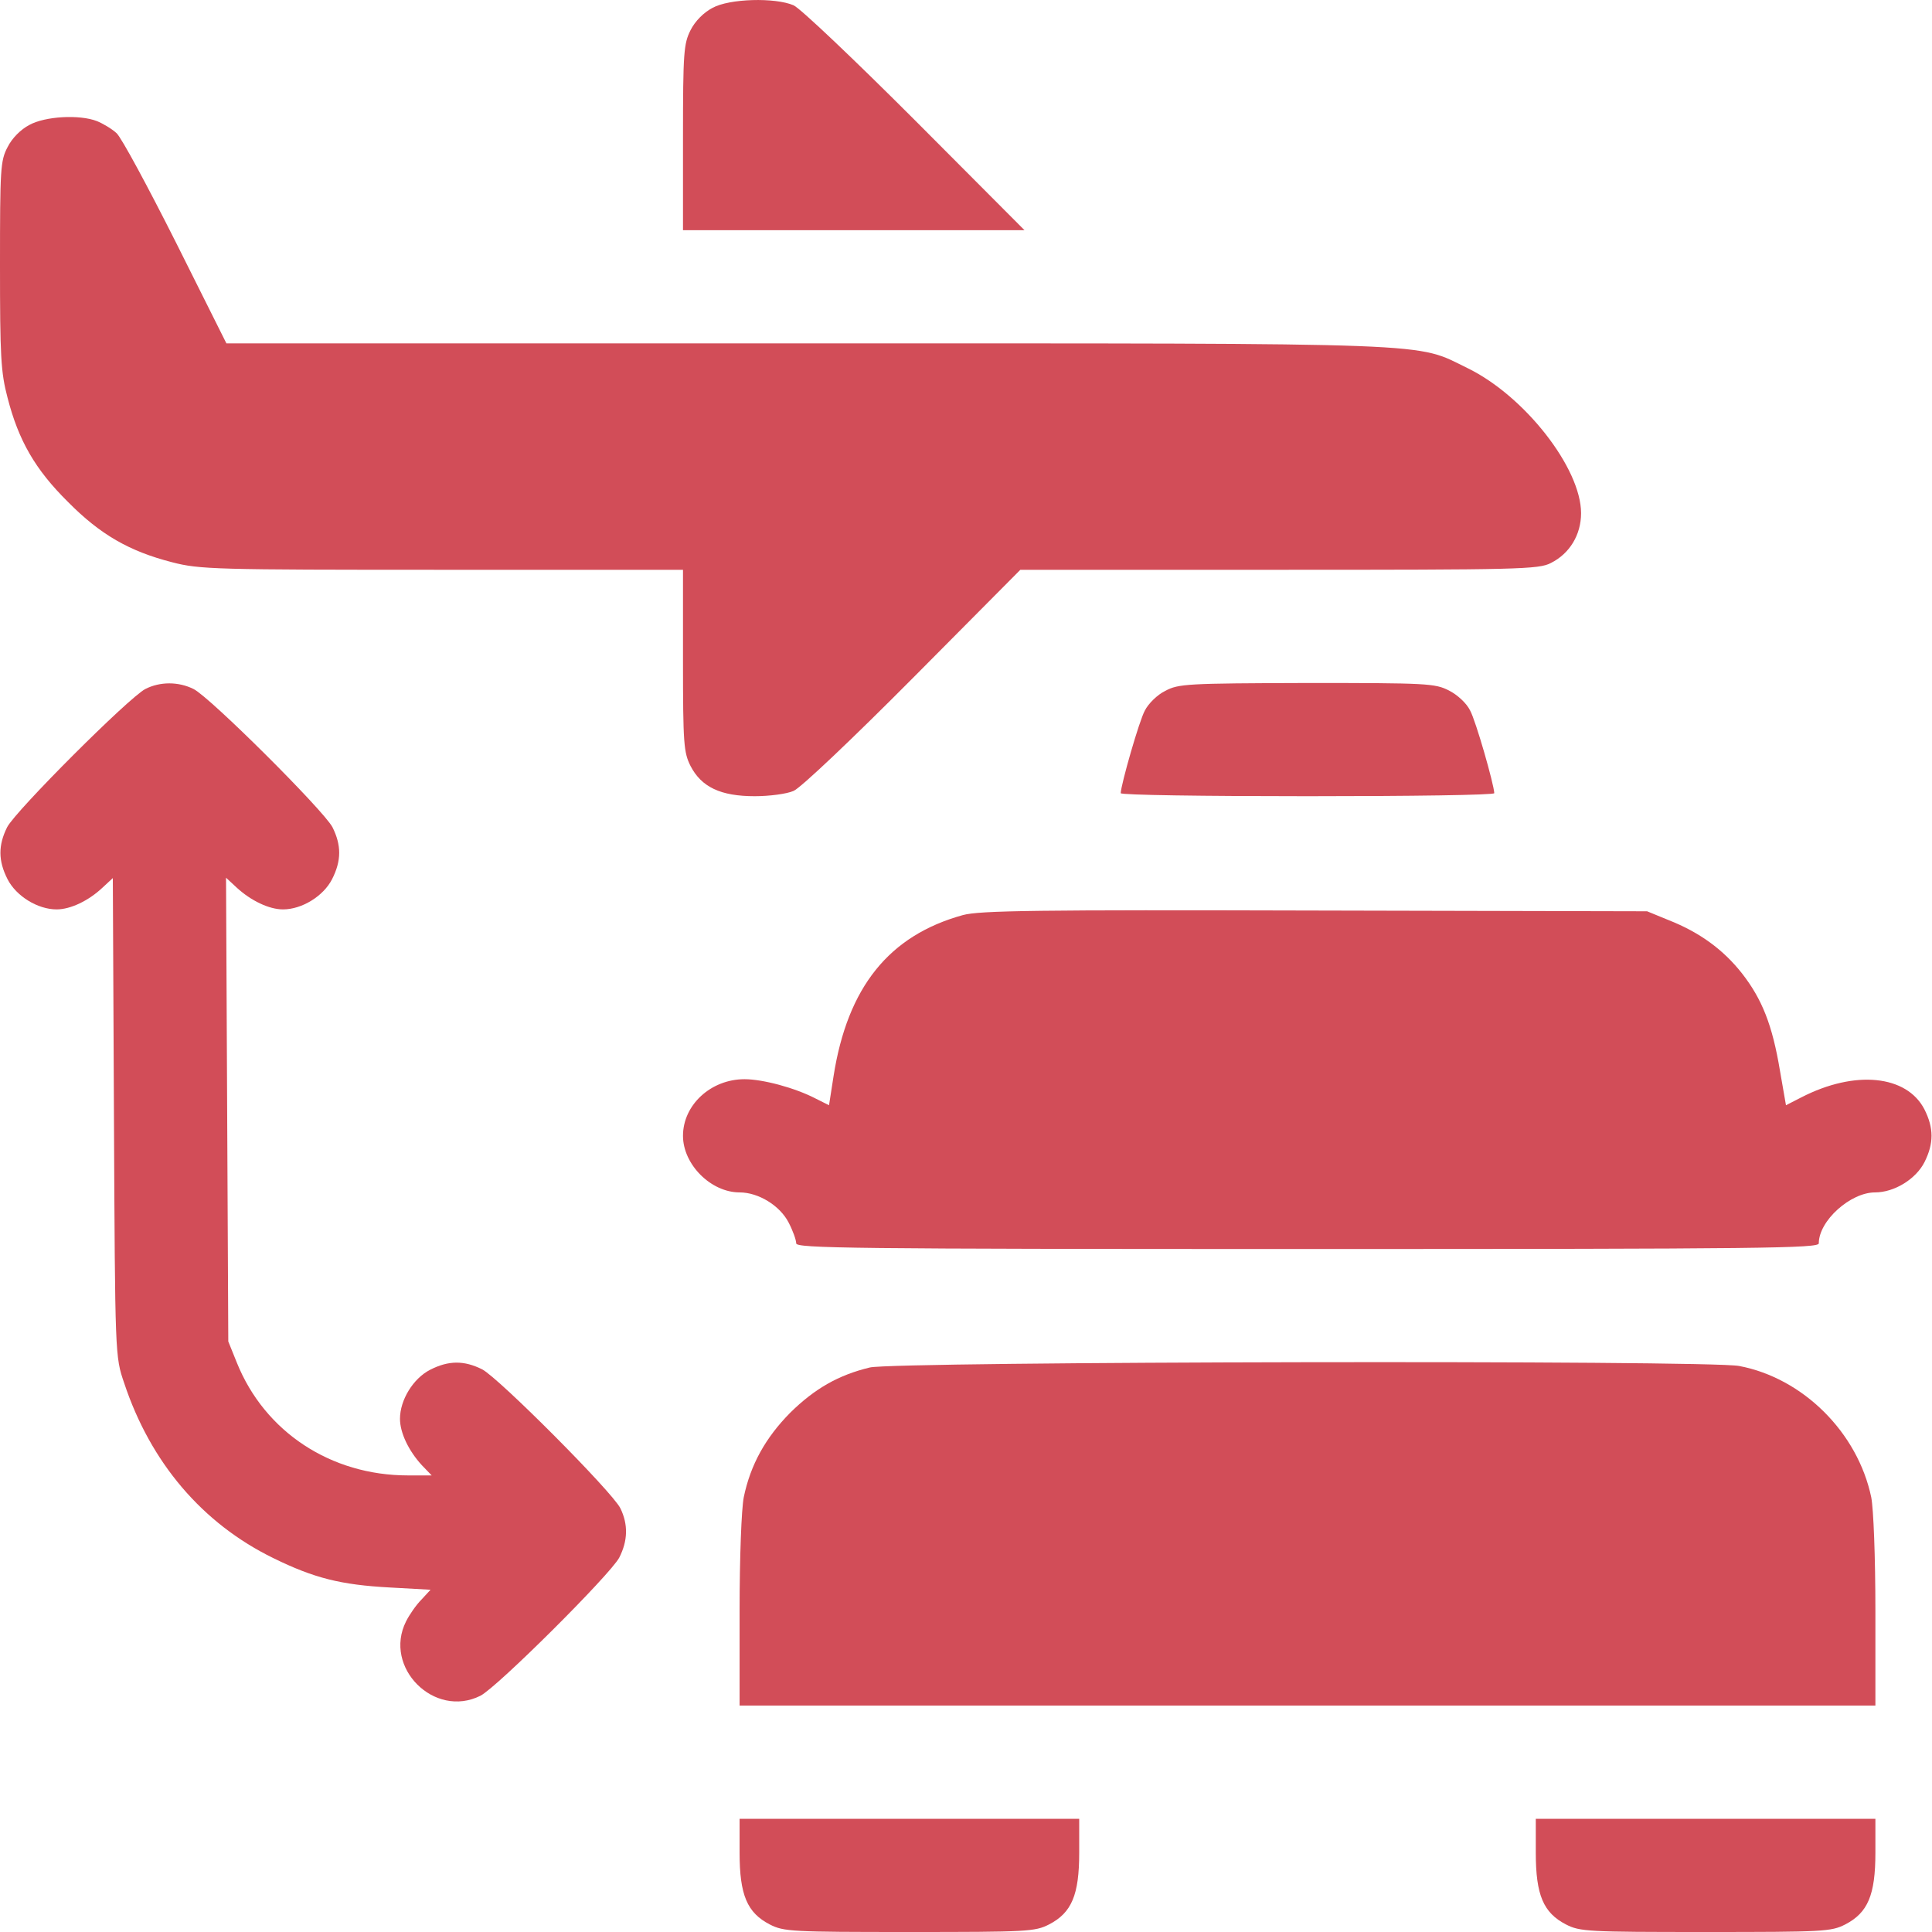 <svg version="1.0" xmlns="http://www.w3.org/2000/svg"
 width="512pt" height="512pt" viewBox="0 0 512 512"
 preserveAspectRatio="xMidYMid meet">

<g transform="translate(0,512) scale(0.1,-0.1)"
fill="#d24d58" stroke="none">
<path d="M1888 5099 c-23 -12 -46 -35 -58 -59 -18 -36 -20 -58 -20 -285 l0
-245 452 0 453 0 -290 291 c-160 160 -304 297 -322 305 -49 21 -170 18 -215
-7z"/>
<path d="M78 4789 c-23 -12 -46 -35 -58 -59 -19 -36 -20 -58 -20 -313 0 -240
2 -283 20 -351 29 -113 73 -190 160 -276 86 -87 163 -131 276 -160 73 -19 113
-20 716 -20 l638 0 0 -240 c0 -222 2 -244 20 -280 29 -56 80 -80 170 -80 39 0
85 6 103 14 18 7 157 139 317 300 l284 286 686 0 c632 0 688 1 720 18 50 25
80 75 80 132 0 119 -149 310 -300 384 -142 69 -49 66 -1752 66 l-1538 0 -134
268 c-74 147 -144 277 -157 289 -13 12 -37 26 -52 32 -46 18 -137 13 -179 -10z"/>
<path d="M385 3294 c-44 -23 -343 -322 -366 -366 -24 -48 -24 -89 1 -138 23
-45 80 -80 130 -80 37 0 85 23 122 58 l27 25 3 -634 c3 -633 3 -634 27 -704
70 -211 207 -372 395 -464 108 -53 179 -71 309 -78 l108 -6 -24 -26 c-14 -14
-32 -40 -41 -58 -61 -122 75 -258 197 -197 44 22 344 321 368 366 23 45 24 88
3 131 -22 44 -321 344 -366 368 -48 24 -89 24 -138 -1 -45 -23 -80 -80 -80
-130 0 -37 23 -85 58 -123 l26 -27 -63 0 c-204 0 -379 115 -453 298 l-23 57
-3 615 -3 614 28 -26 c38 -35 86 -58 123 -58 50 0 107 35 130 80 25 49 25 90
1 138 -24 45 -324 344 -368 366 -40 20 -89 20 -128 0z"/>
<path d="M3088 3289 c-21 -10 -45 -34 -54 -52 -15 -27 -63 -195 -64 -219 0 -5
223 -8 495 -8 272 0 495 3 495 8 -1 24 -49 192 -64 219 -9 19 -34 42 -56 53
-37 19 -58 20 -377 20 -317 -1 -340 -2 -375 -21z"/>
<path d="M2552 2695 c-196 -54 -306 -191 -343 -427 l-12 -77 -36 18 c-54 28
-139 51 -188 51 -89 0 -163 -68 -163 -150 0 -76 74 -150 150 -150 50 0 107
-35 130 -80 11 -21 20 -46 20 -55 0 -13 142 -15 1355 -15 1213 0 1355 2 1355
15 0 60 84 135 149 135 51 0 108 35 131 80 25 50 25 90 0 140 -47 91 -184 105
-326 32 l-41 -21 -16 92 c-20 120 -47 189 -101 258 -49 62 -111 108 -195 141
l-56 23 -880 2 c-737 2 -889 0 -933 -12z"/>
<path d="M2305 1496 c-83 -20 -146 -56 -211 -120 -65 -66 -105 -137 -123 -224
-6 -31 -11 -157 -11 -302 l0 -250 1505 0 1505 0 0 250 c0 145 -5 271 -11 302
-36 172 -181 316 -350 348 -81 16 -2240 12 -2304 -4z"/>
<path d="M1960 210 c0 -112 20 -159 80 -190 37 -19 58 -20 370 -20 312 0 333
1 370 20 60 31 80 78 80 190 l0 90 -450 0 -450 0 0 -90z"/>
<path d="M4070 210 c0 -112 20 -159 80 -190 37 -19 58 -20 370 -20 312 0 333
1 370 20 60 31 80 78 80 190 l0 90 -450 0 -450 0 0 -90z"/>
</g>
</svg>